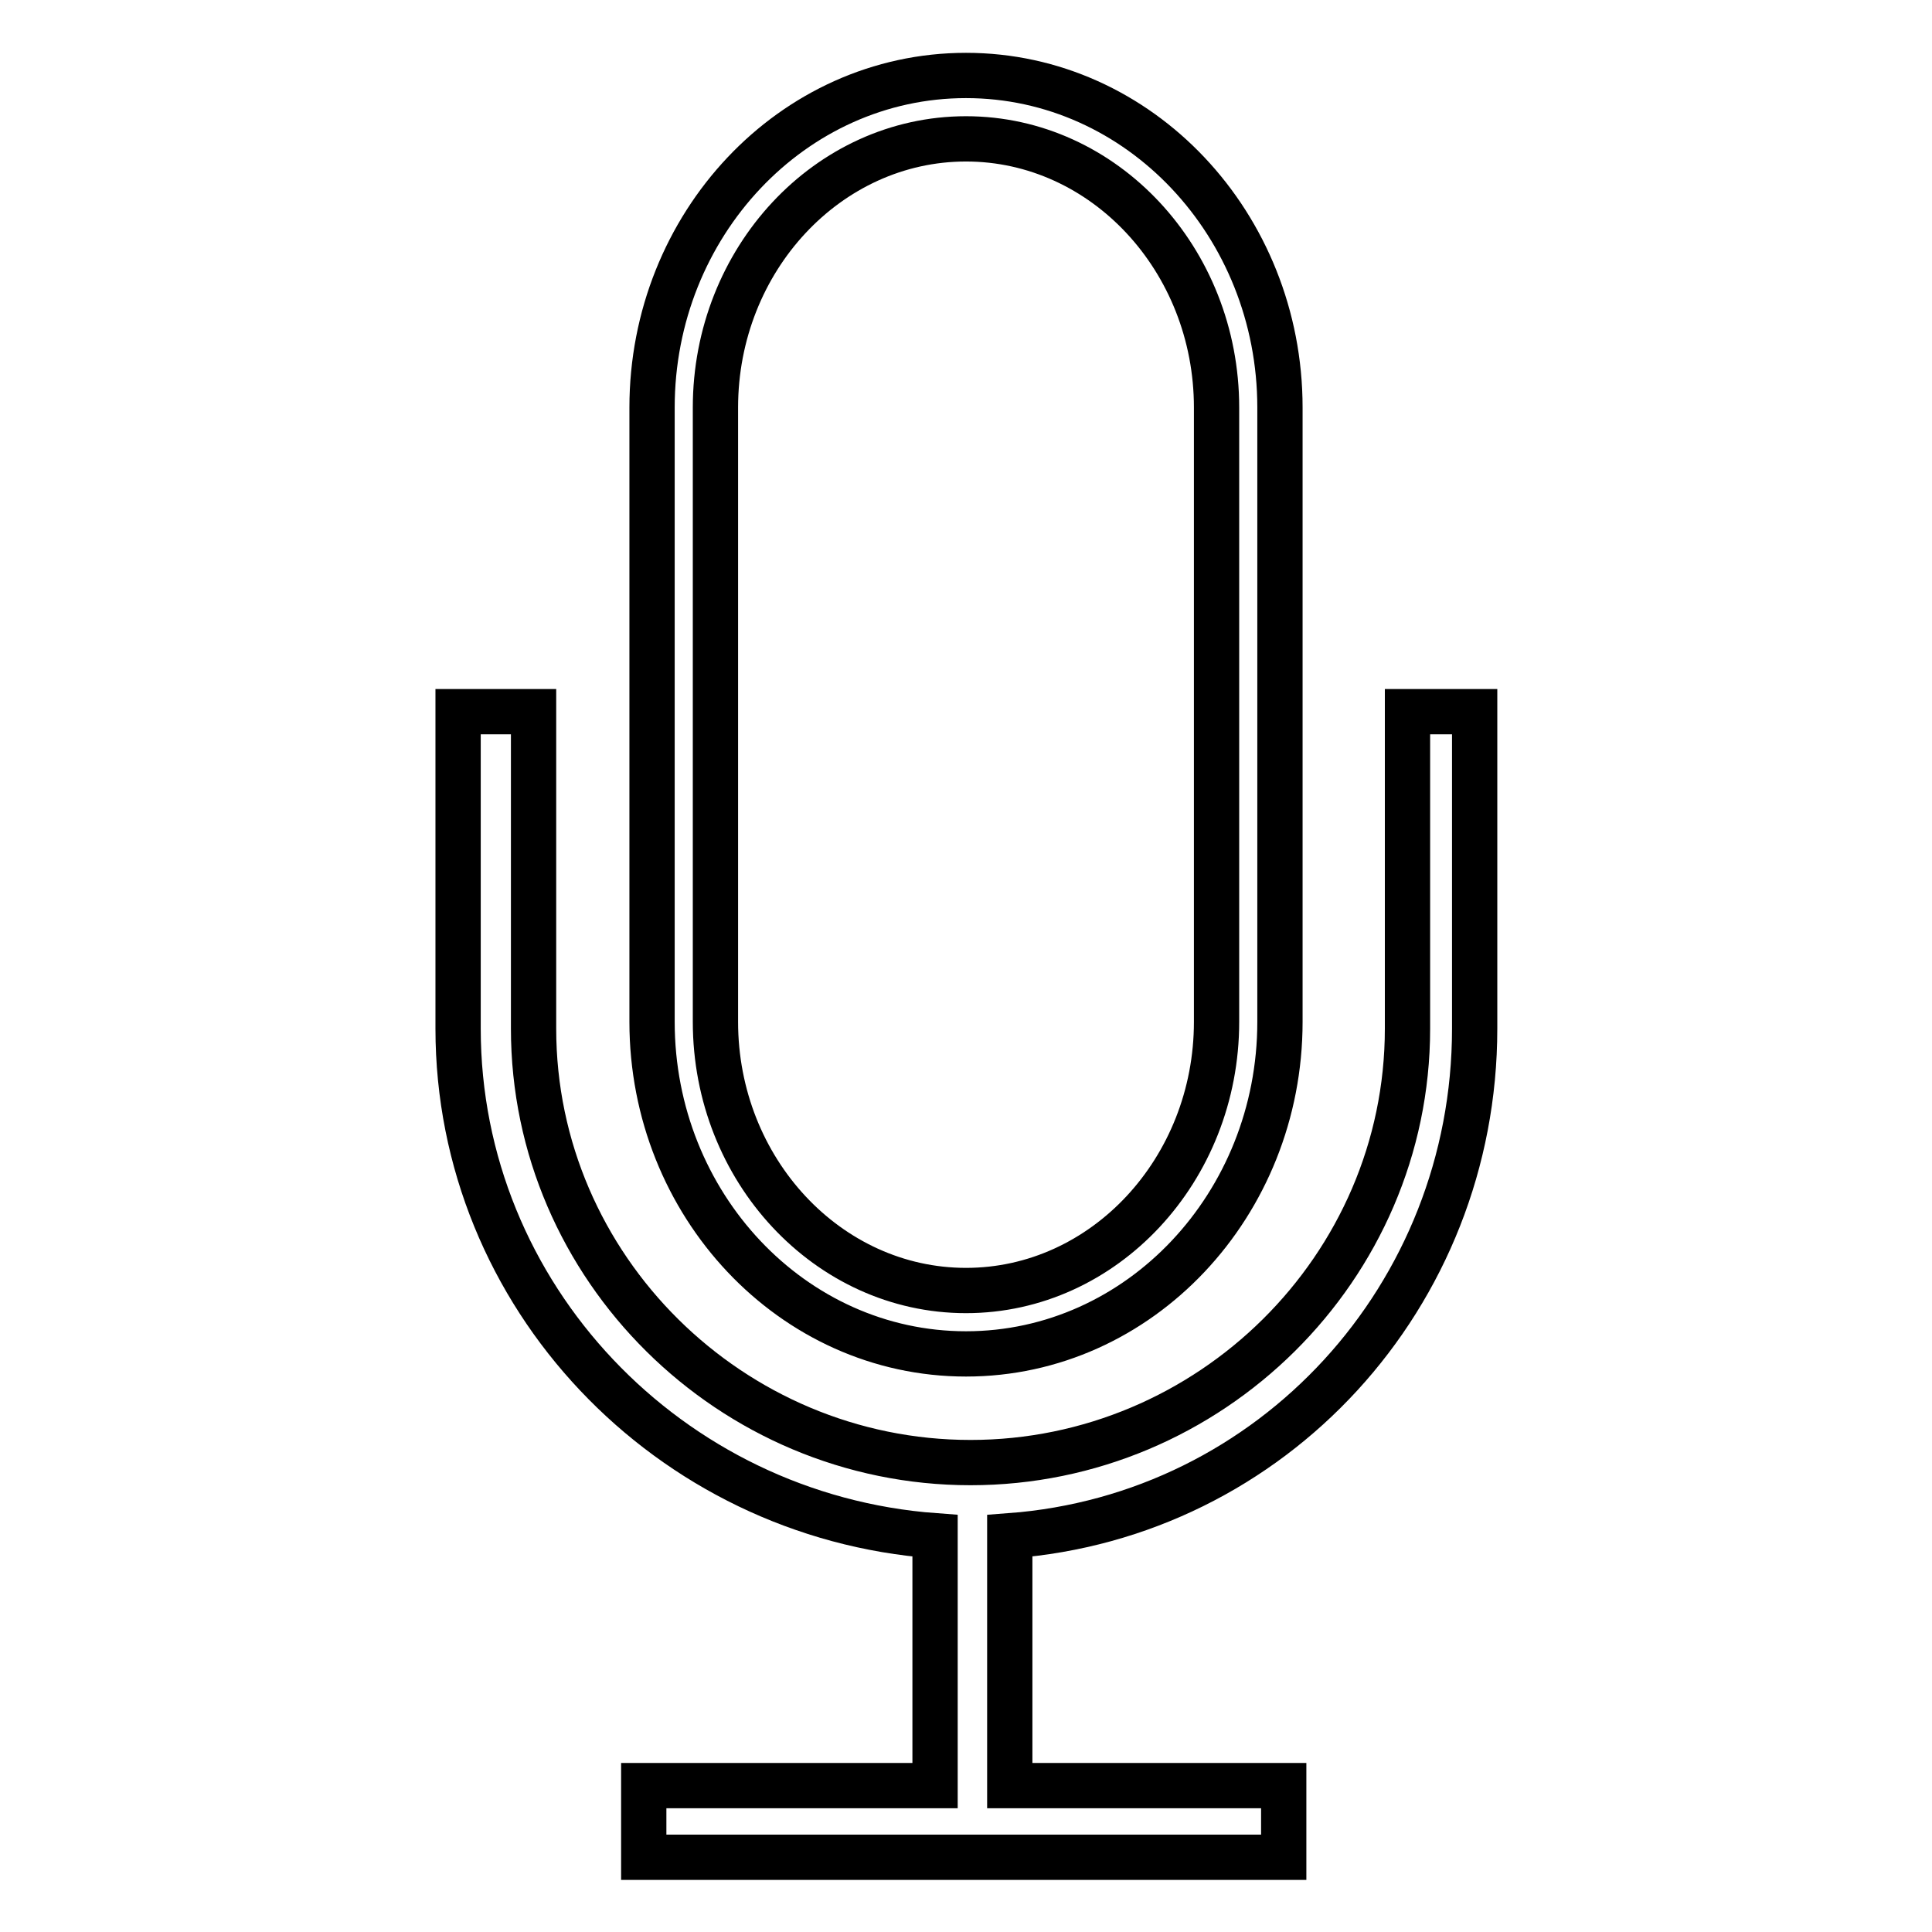 <?xml version="1.0" encoding="utf-8"?>
<!-- Svg Vector Icons : http://www.onlinewebfonts.com/icon -->
<!DOCTYPE svg PUBLIC "-//W3C//DTD SVG 1.1//EN" "http://www.w3.org/Graphics/SVG/1.1/DTD/svg11.dtd">
<svg version="1.1" xmlns="http://www.w3.org/2000/svg" xmlns:xlink="http://www.w3.org/1999/xlink" x="0px" y="0px" viewBox="0 0 256 256" enable-background="new 0 0 256 256" xml:space="preserve">
<g> <path stroke-width="6" fill-opacity="0" stroke="#000000"  d="M128,10c-23,0-41.6,19.8-41.6,44v81.4c0,24.2,18.6,44,41.6,44s41.6-19.8,41.6-44V54 C169.6,29.8,151,10,128,10z M161.2,135.4c0,19.6-14.9,35.6-33.2,35.6c-18.3,0-33.2-16-33.2-35.6V54c0-19.6,14.9-35.6,33.2-35.6 c18.3,0,33.2,16,33.2,35.6V135.4z M186.5,94.3v42c0,31.7-26.2,57.5-57.9,57.5c-31.7,0-57.9-25.8-57.9-57.5v-42h-10v42 c0,35.4,27.9,64.6,63.2,67.2v33.1H85.3v9.5h84.8v-9.5h-36.3v-33.1c34.8-2.6,61.6-31.8,61.6-67.2v-42H186.5z"/></g>
</svg>